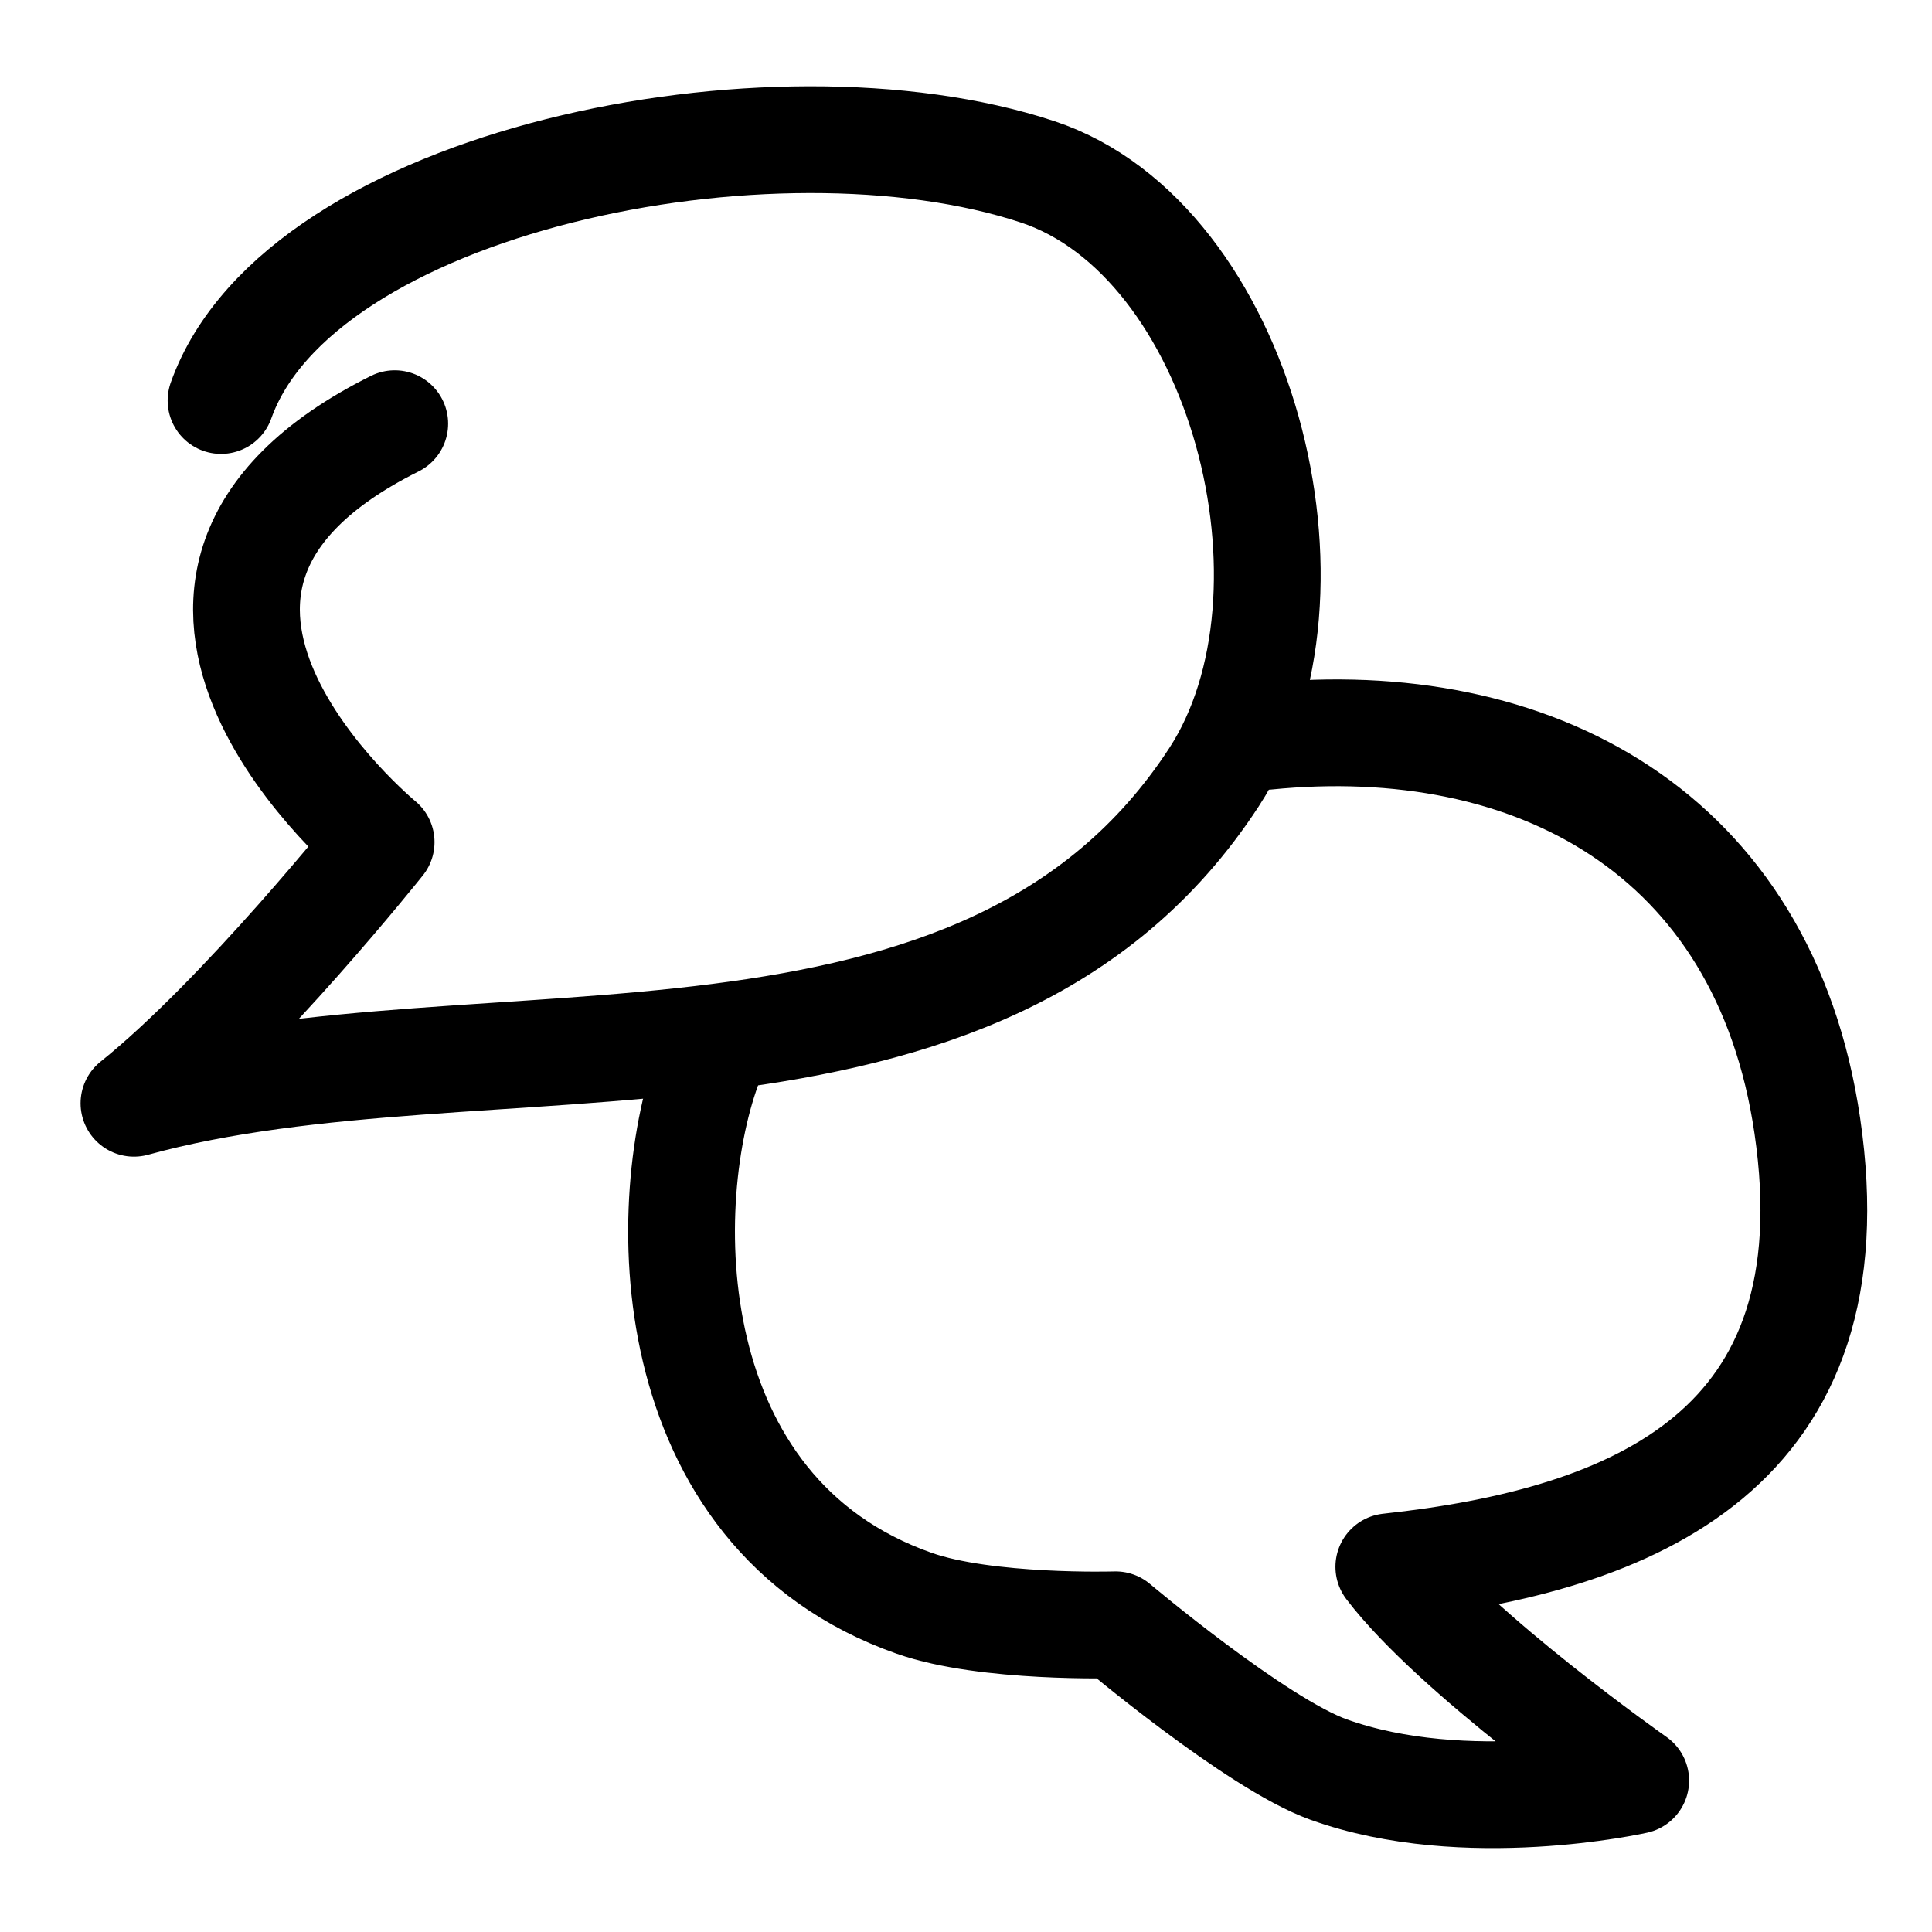 <?xml version="1.0" encoding="UTF-8"?>
<!-- Uploaded to: SVG Repo, www.svgrepo.com, Generator: SVG Repo Mixer Tools -->
<svg width="800px" height="800px" version="1.1" viewBox="144 144 512 512" xmlns="http://www.w3.org/2000/svg">
 <g fill="none" stroke="#000000" stroke-linecap="round" stroke-linejoin="round" stroke-width="5.616">
  <path transform="matrix(5.038 0 0 5.038 148.09 148.09)" d="m10.815 20.257c4.112-11.575 29.02-16.637 42.949-12.031 10.735 3.548 15.583 22.174 9.286 31.843-12.137 18.635-38.41 12.082-56.815 17.154 5.692-4.56 13.002-13.736 13.002-13.736s-16.405-13.483 0.716-22.012"/>
  <path transform="matrix(5.038 0 0 5.038 148.09 148.09)" d="m65.797 37.924c14.01-1.403 26.194 5.026 28.461 20.485 2.494 17.003-9.017 21.789-22.015 23.197 3.456 4.547 12.987 11.244 12.987 11.244s-8.948 2.015-16.16-0.581c-3.808-1.371-11.199-7.613-11.199-7.613s-6.788 0.206-10.59-1.13c-13.622-4.786-13.566-21.242-10.728-28.545"/>
 </g>
</svg>